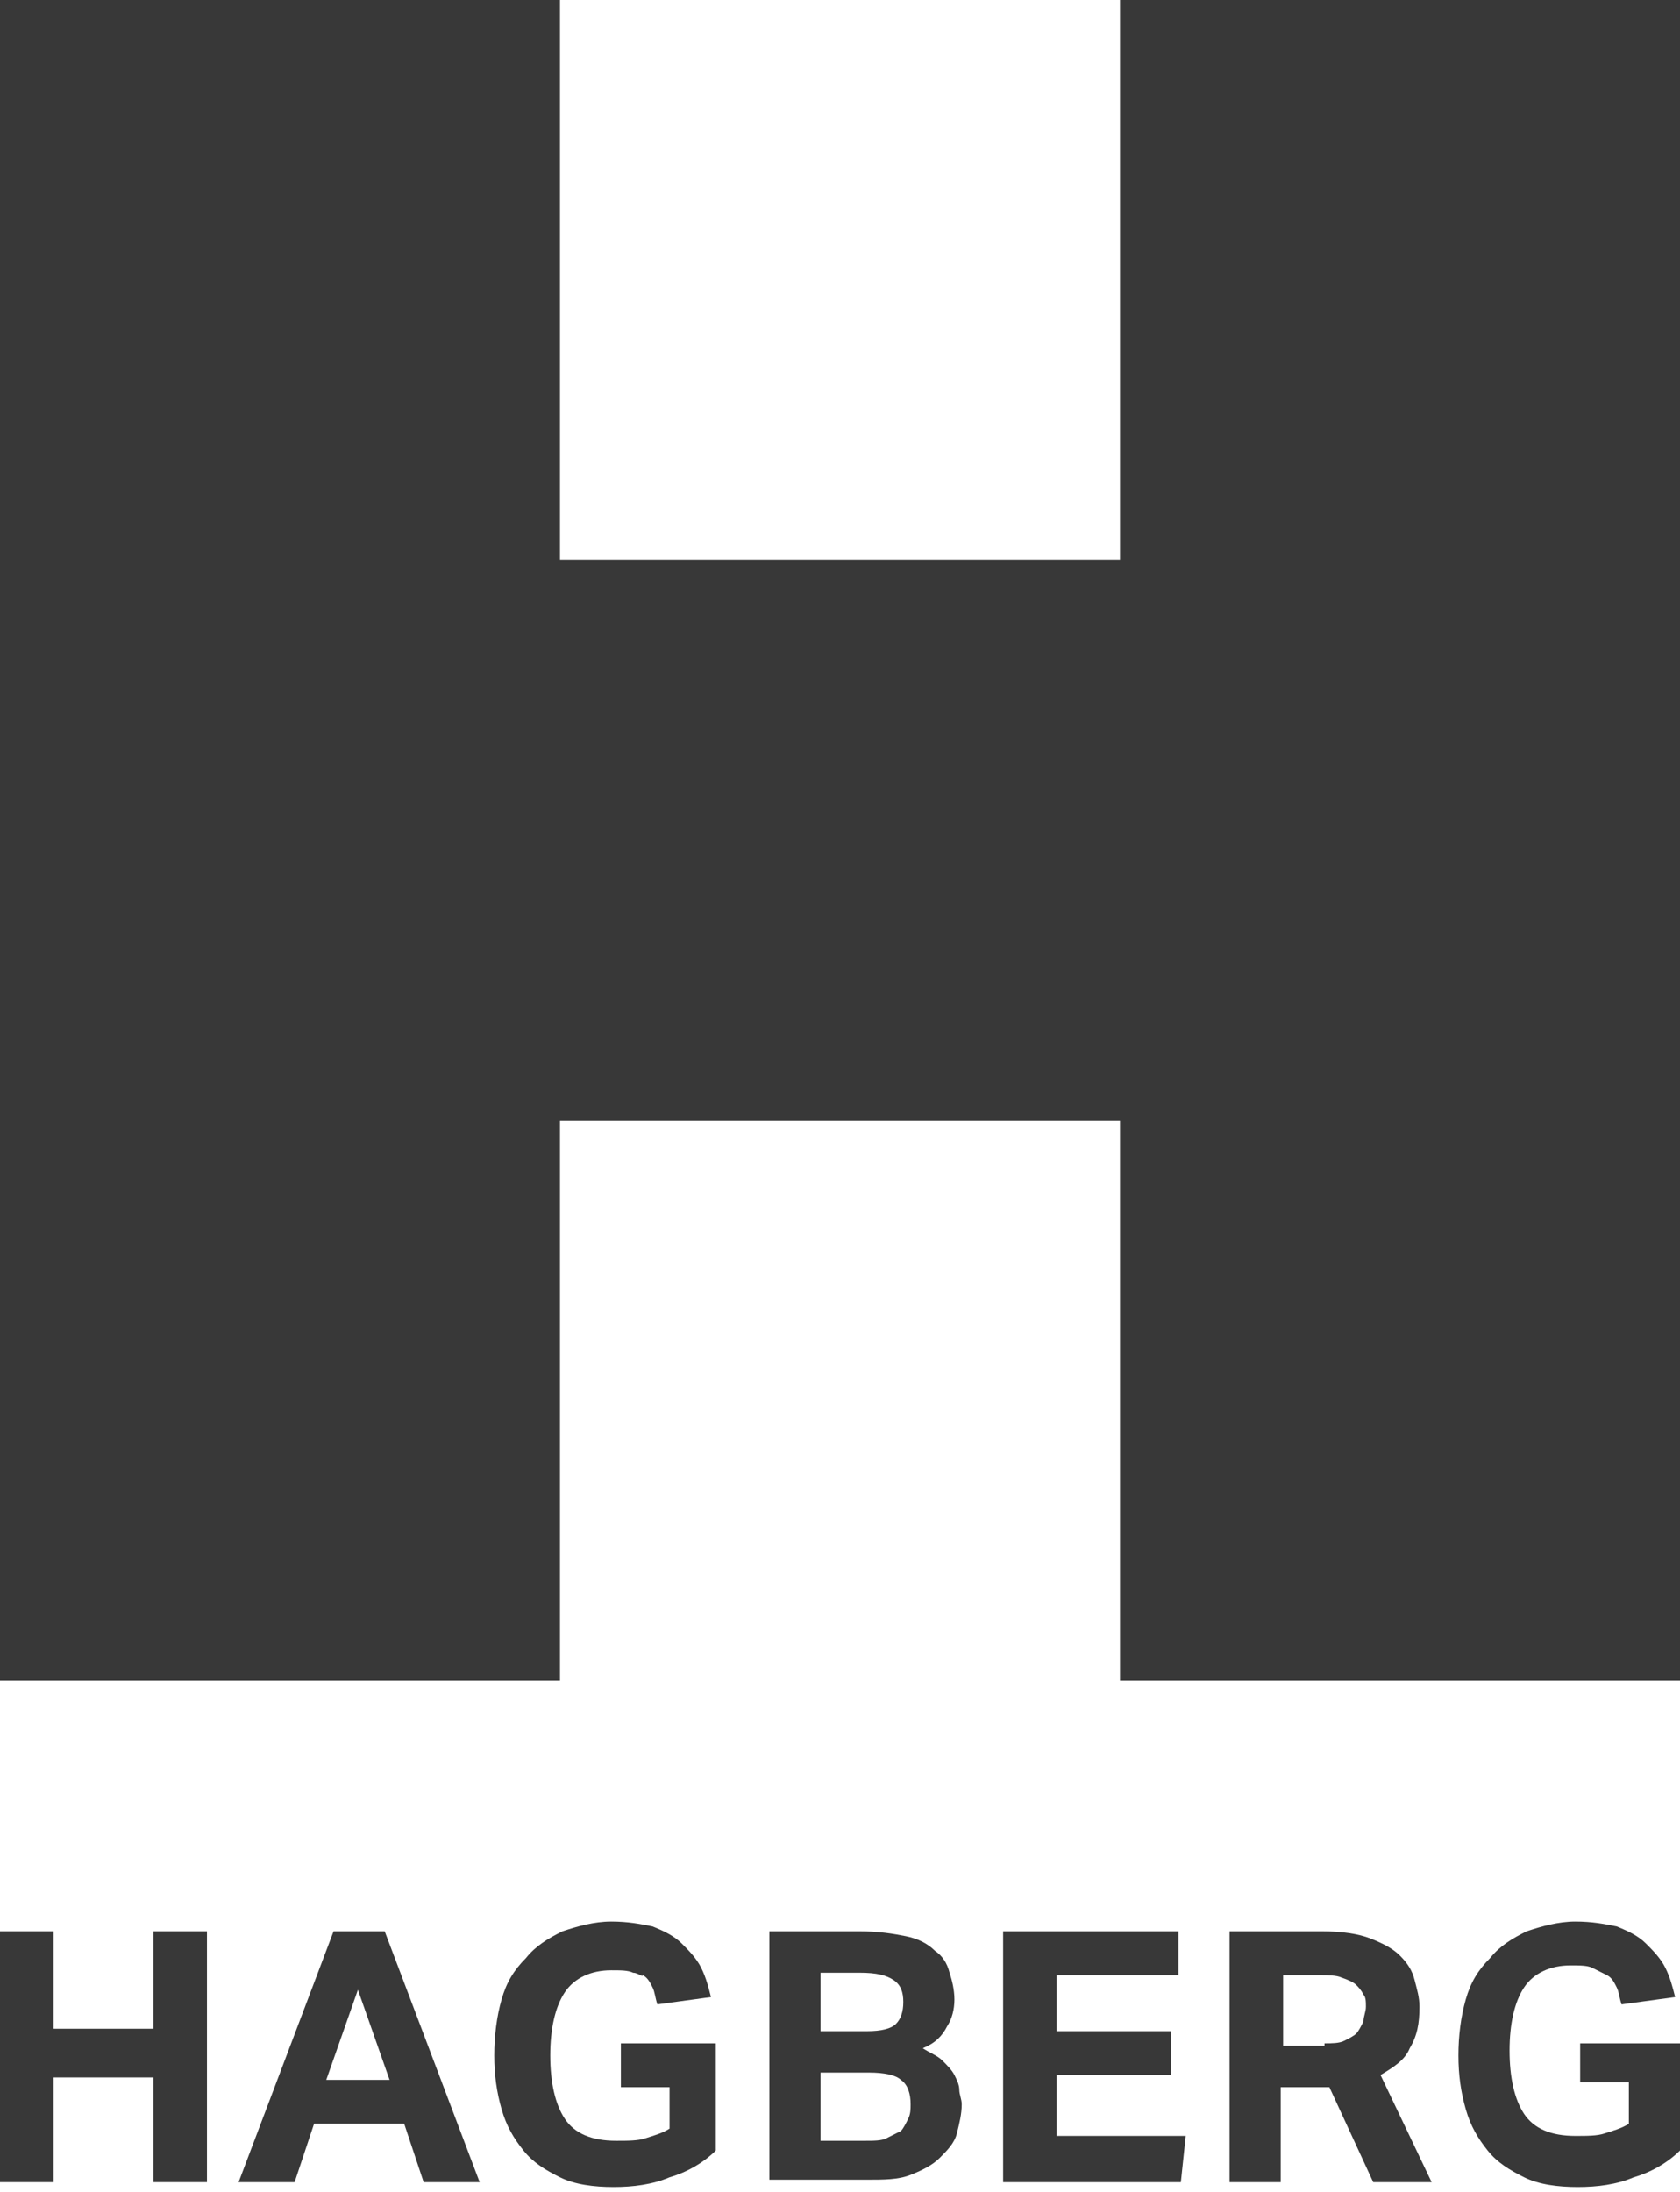 <svg width="69" height="90" viewBox="0 0 69 90" fill="none" xmlns="http://www.w3.org/2000/svg">
<g clip-path="url(#clip0)">
<path d="M46 0V23H23V0H0V69H23V46H46V69H69V0H46Z" fill="#383838"/>
<path d="M0 79.3H2.2V83.3H6.3V79.3H8.5V89.6H6.3V85.3H2.2V89.6H0V79.3Z" fill="#383838"/>
<path d="M16 85.4L14.7 81.7L13.4 85.4H16ZM13.7 79.3H15.8L19.7 89.6H17.4L16.6 87.2H12.9L12.1 89.6H9.8L13.7 79.3Z" fill="#383838"/>
<path d="M25.4 83.9H29.4V88.3C28.9 88.8 28.2 89.2 27.5 89.4C26.8 89.7 26 89.8 25.2 89.8C24.4 89.8 23.6 89.7 23 89.4C22.4 89.1 21.9 88.8 21.5 88.3C21.1 87.8 20.8 87.3 20.6 86.6C20.4 85.9 20.3 85.2 20.3 84.4C20.3 83.6 20.4 82.8 20.6 82.1C20.8 81.4 21.1 80.9 21.6 80.4C22 79.9 22.5 79.6 23.1 79.3C23.7 79.1 24.4 78.9 25.1 78.9C25.8 78.9 26.3 79 26.8 79.1C27.3 79.3 27.7 79.5 28 79.8C28.3 80.1 28.6 80.4 28.8 80.8C29 81.2 29.1 81.6 29.2 82L27 82.3C26.9 82 26.9 81.8 26.8 81.6C26.7 81.4 26.6 81.2 26.4 81.1C26.4 81.2 26.2 81 26 81C25.8 80.9 25.5 80.9 25.1 80.9C24.3 80.9 23.6 81.2 23.2 81.8C22.8 82.4 22.6 83.3 22.6 84.4C22.6 85.5 22.8 86.4 23.2 87C23.6 87.6 24.3 87.9 25.3 87.9C25.8 87.9 26.2 87.9 26.5 87.8C26.8 87.7 27.2 87.6 27.5 87.4V85.7H25.5V83.9H25.4Z" fill="#383838"/>
<path d="M35.5 87.9C35.9 87.9 36.2 87.9 36.4 87.8C36.6 87.7 36.8 87.6 37 87.5C37.1 87.4 37.2 87.2 37.3 87C37.4 86.8 37.4 86.6 37.4 86.4C37.4 86 37.3 85.6 37 85.4C36.8 85.2 36.3 85.1 35.7 85.1H33.7V87.9H35.5V87.9ZM35.6 83.4C36.2 83.4 36.6 83.3 36.8 83.1C37 82.9 37.1 82.6 37.1 82.2C37.1 81.8 37 81.5 36.7 81.3C36.4 81.1 36 81 35.3 81H33.7V83.4H35.6ZM31.5 79.3H35.3C36.1 79.3 36.7 79.4 37.2 79.5C37.7 79.6 38.1 79.8 38.4 80.1C38.7 80.3 38.9 80.6 39 81C39.1 81.3 39.2 81.7 39.2 82.1C39.2 82.5 39.1 82.9 38.9 83.2C38.7 83.6 38.4 83.9 37.9 84.1C38.2 84.3 38.5 84.4 38.7 84.6C38.9 84.8 39.1 85 39.2 85.2C39.3 85.4 39.4 85.6 39.4 85.8C39.4 86 39.5 86.2 39.5 86.4C39.5 86.8 39.4 87.2 39.3 87.6C39.2 88 38.9 88.3 38.6 88.6C38.3 88.9 37.9 89.1 37.4 89.3C36.9 89.5 36.3 89.5 35.6 89.5H31.6V79.3H31.5Z" fill="#383838"/>
<path d="M41.2 79.3H48.4V81.1H43.4V83.4H48.1V85.2H43.4V87.7H48.7L48.5 89.6H41.2V79.3Z" fill="#383838"/>
<path d="M54.4 83.9C54.7 83.9 55 83.9 55.2 83.8C55.4 83.7 55.6 83.6 55.7 83.5C55.8 83.4 55.9 83.2 56 83C56 82.8 56.1 82.6 56.1 82.4C56.1 82.2 56.1 82 56 81.9C55.9 81.7 55.8 81.6 55.7 81.5C55.6 81.4 55.4 81.3 55.1 81.2C54.9 81.1 54.5 81.1 54.2 81.1H52.7V84H54.4V83.9ZM50.6 79.3H54.3C55.1 79.3 55.8 79.4 56.3 79.6C56.8 79.8 57.2 80 57.5 80.3C57.8 80.6 58 80.9 58.1 81.3C58.2 81.7 58.3 82 58.3 82.4C58.3 83.1 58.2 83.6 57.9 84.1C57.7 84.6 57.2 84.9 56.7 85.2L58.8 89.6H56.4L54.6 85.7H52.6V89.6H50.5V79.3H50.6Z" fill="#383838"/>
<path d="M65 83.9H69V88.3C68.5 88.8 67.8 89.2 67.1 89.4C66.4 89.7 65.6 89.8 64.8 89.8C64 89.8 63.2 89.7 62.6 89.4C62 89.1 61.5 88.8 61.1 88.3C60.7 87.8 60.4 87.3 60.2 86.6C60 85.9 59.9 85.2 59.9 84.4C59.9 83.6 60 82.8 60.2 82.1C60.4 81.4 60.7 80.9 61.2 80.4C61.6 79.9 62.1 79.6 62.7 79.3C63.3 79.1 64 78.9 64.7 78.9C65.4 78.9 65.9 79 66.4 79.1C66.9 79.3 67.3 79.5 67.6 79.8C67.9 80.1 68.2 80.4 68.4 80.8C68.6 81.2 68.7 81.6 68.8 82L66.6 82.3C66.5 82 66.5 81.8 66.4 81.6C66.3 81.4 66.2 81.2 66 81.1C65.8 81 65.6 80.9 65.4 80.8C65.2 80.7 64.9 80.7 64.5 80.7C63.7 80.7 63 81 62.6 81.6C62.2 82.2 62 83.1 62 84.2C62 85.3 62.2 86.2 62.6 86.8C63 87.4 63.7 87.7 64.7 87.7C65.2 87.7 65.6 87.7 65.9 87.6C66.2 87.5 66.6 87.4 66.9 87.2V85.5H64.9V83.9H65Z" fill="#383838"/>
</g>
<defs>
<clipPath id="clip0">
<rect width="69" height="89.8" fill="white"/>
</clipPath>
</defs>
</svg>

